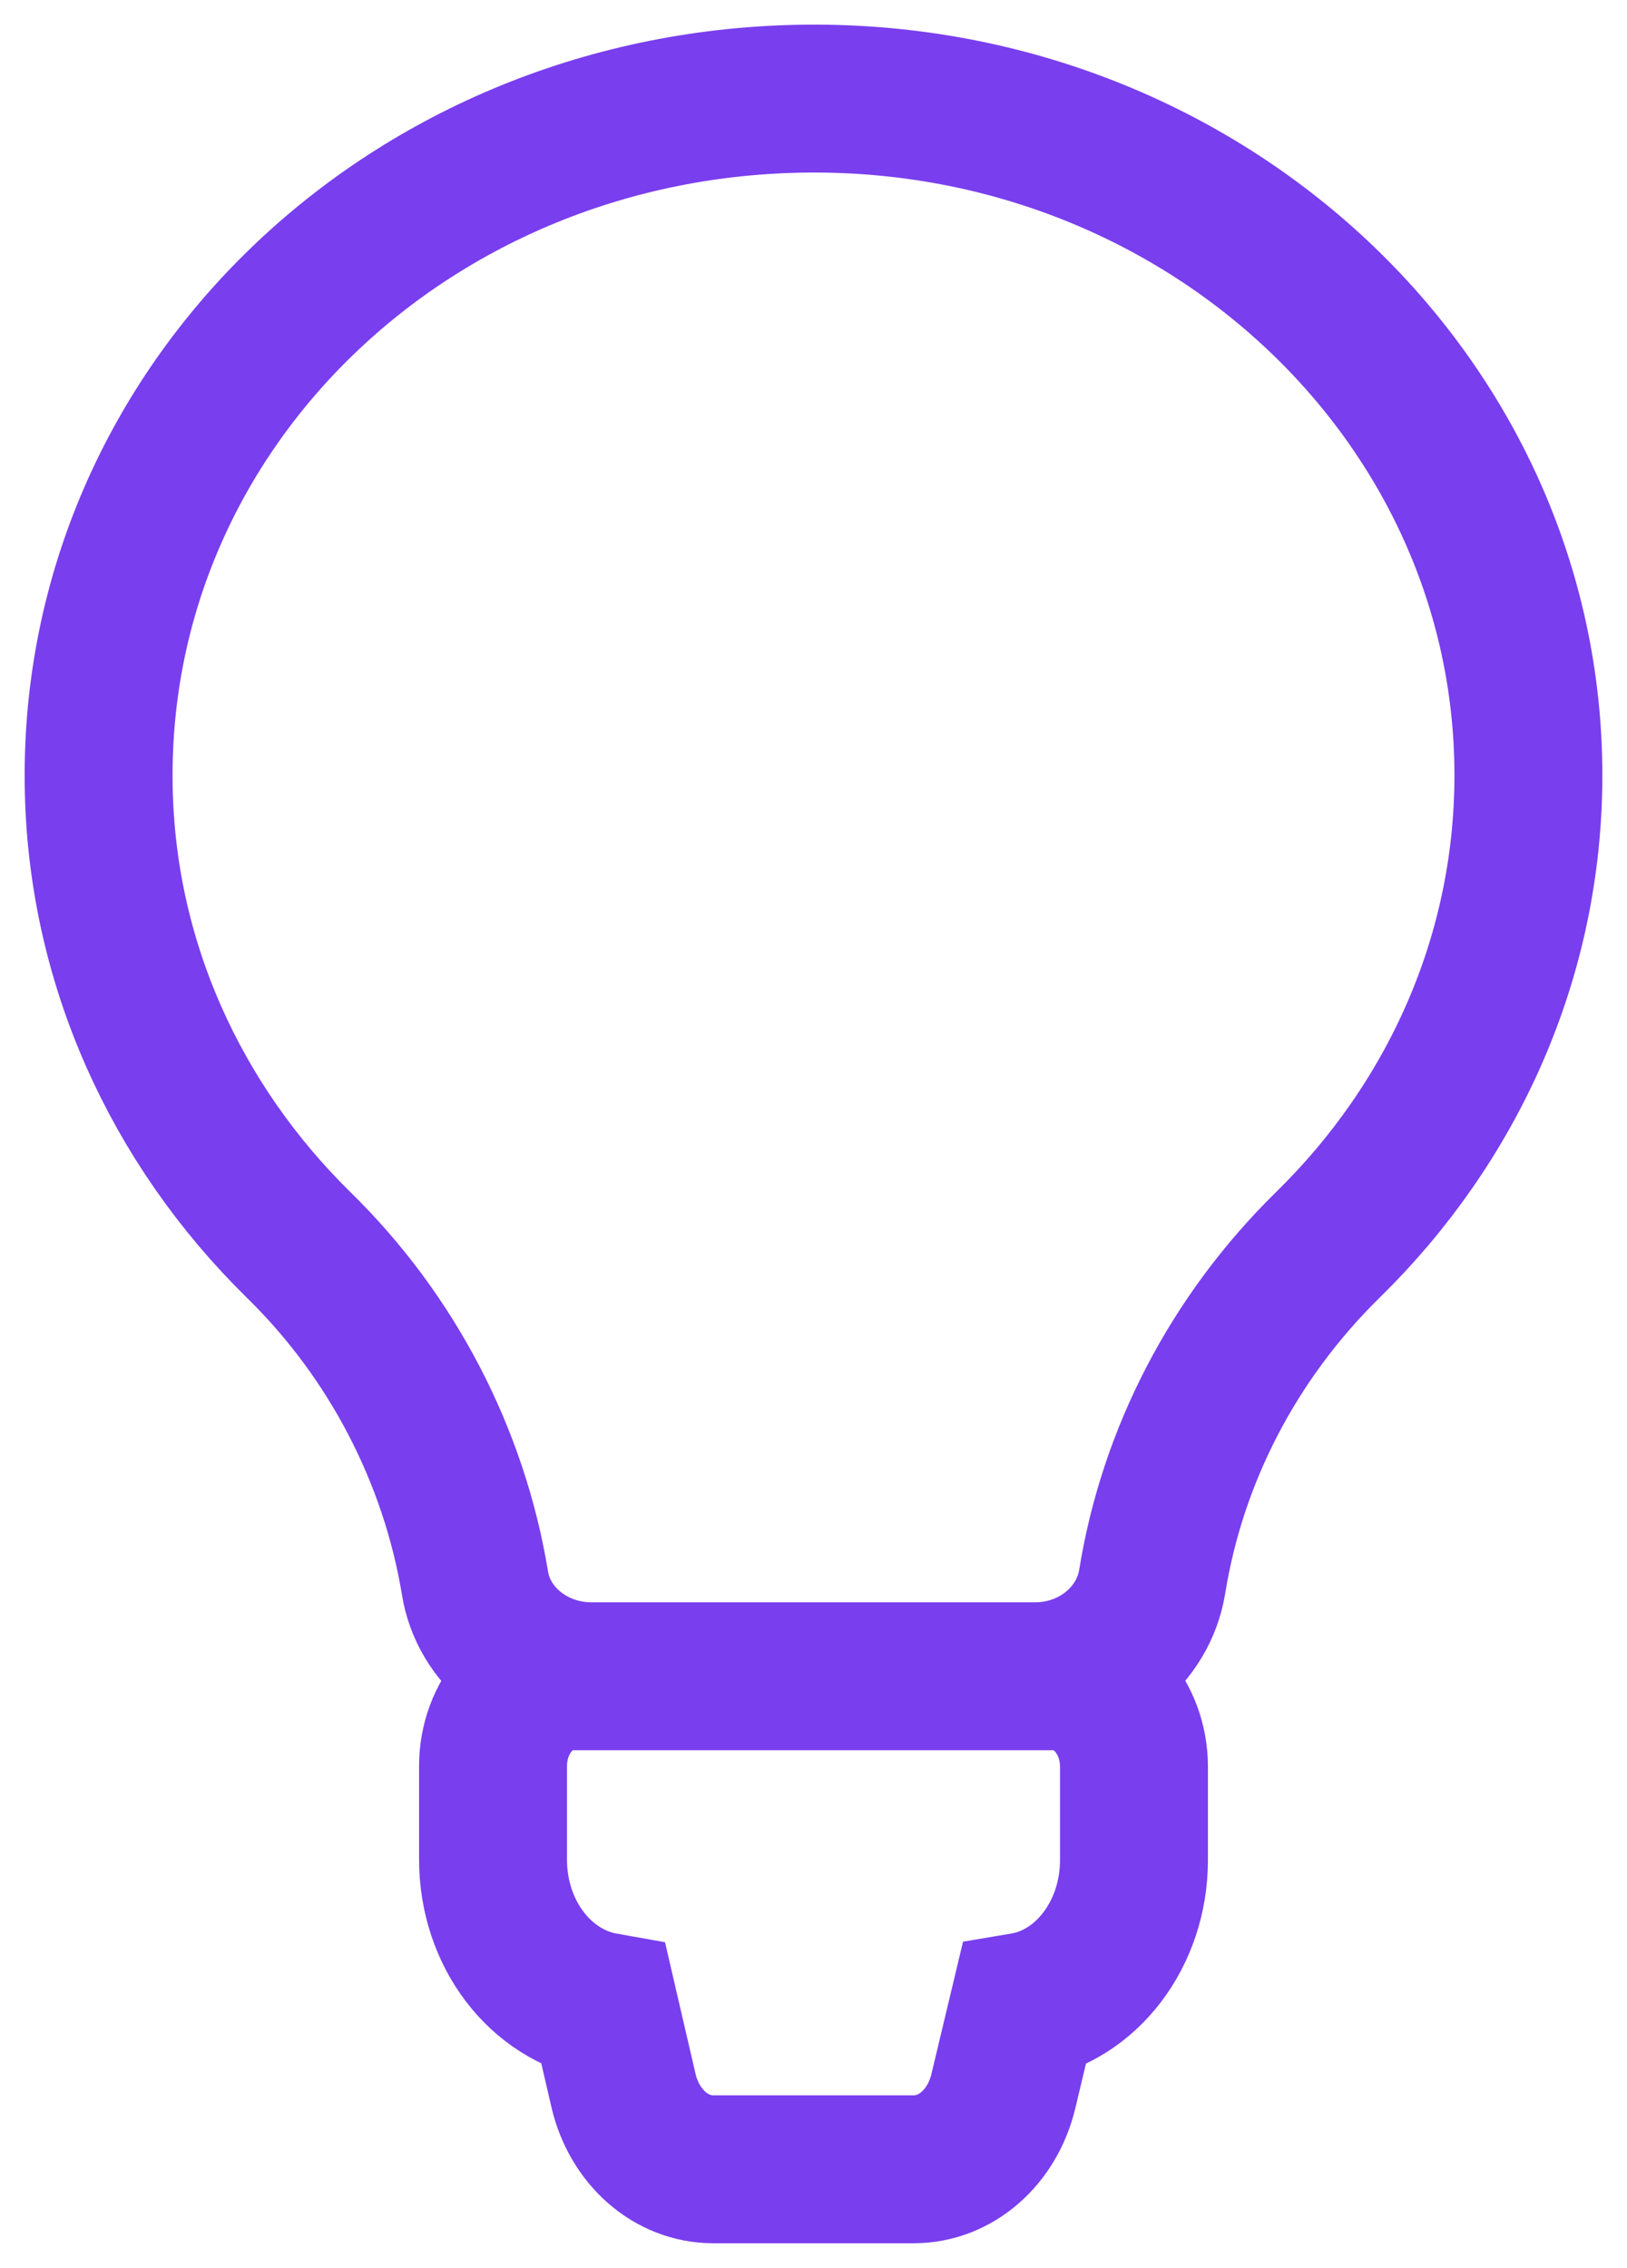 <?xml version="1.0" encoding="UTF-8"?>
<svg width="33px" height="46px" viewBox="0 0 33 46" version="1.1" xmlns="http://www.w3.org/2000/svg"
    xmlns:xlink="http://www.w3.org/1999/xlink">
    <!-- Generator: Sketch 54.1 (76490) - https://sketchapp.com -->
    <title>light-bulb</title>

    <g id="Page-1" stroke="none" stroke-width="1" fill="none" fill-rule="evenodd">
        <g id="light-bulb" transform="translate(2, 2)" fill-rule="nonzero"
            stroke="#793eee" stroke-width="3">
            <path
                d="M21,33.838 L21,35.728 C21,37.233 20.027,38.485 18.761,38.698 L18.351,40.415 C18.128,41.348 17.39,42 16.534,42 L12.466,42 C11.61,42 10.872,41.348 10.649,40.415 L10.251,38.698 C8.973,38.471 8,37.233 8,35.715 L8,33.824 C8,32.812 8.715,32 9.606,32 L19.394,32 C20.285,32.013 21,32.826 21,33.838 Z M29,13.724 C29,17.428 27.45,20.787 24.93,23.252 C23.016,25.132 21.78,27.529 21.369,30.085 C21.187,31.186 20.182,32 18.994,32 L9.994,32 C8.819,32 7.802,31.197 7.632,30.097 C7.208,27.54 5.961,25.109 4.047,23.241 C1.576,20.81 0.037,17.508 0.001,13.873 C-0.084,6.238 6.336,0.058 14.404,0 C22.459,-0.057 29,6.111 29,13.724 Z"
                id="XMLID_49_"></path>
        </g>
    </g>
</svg>
